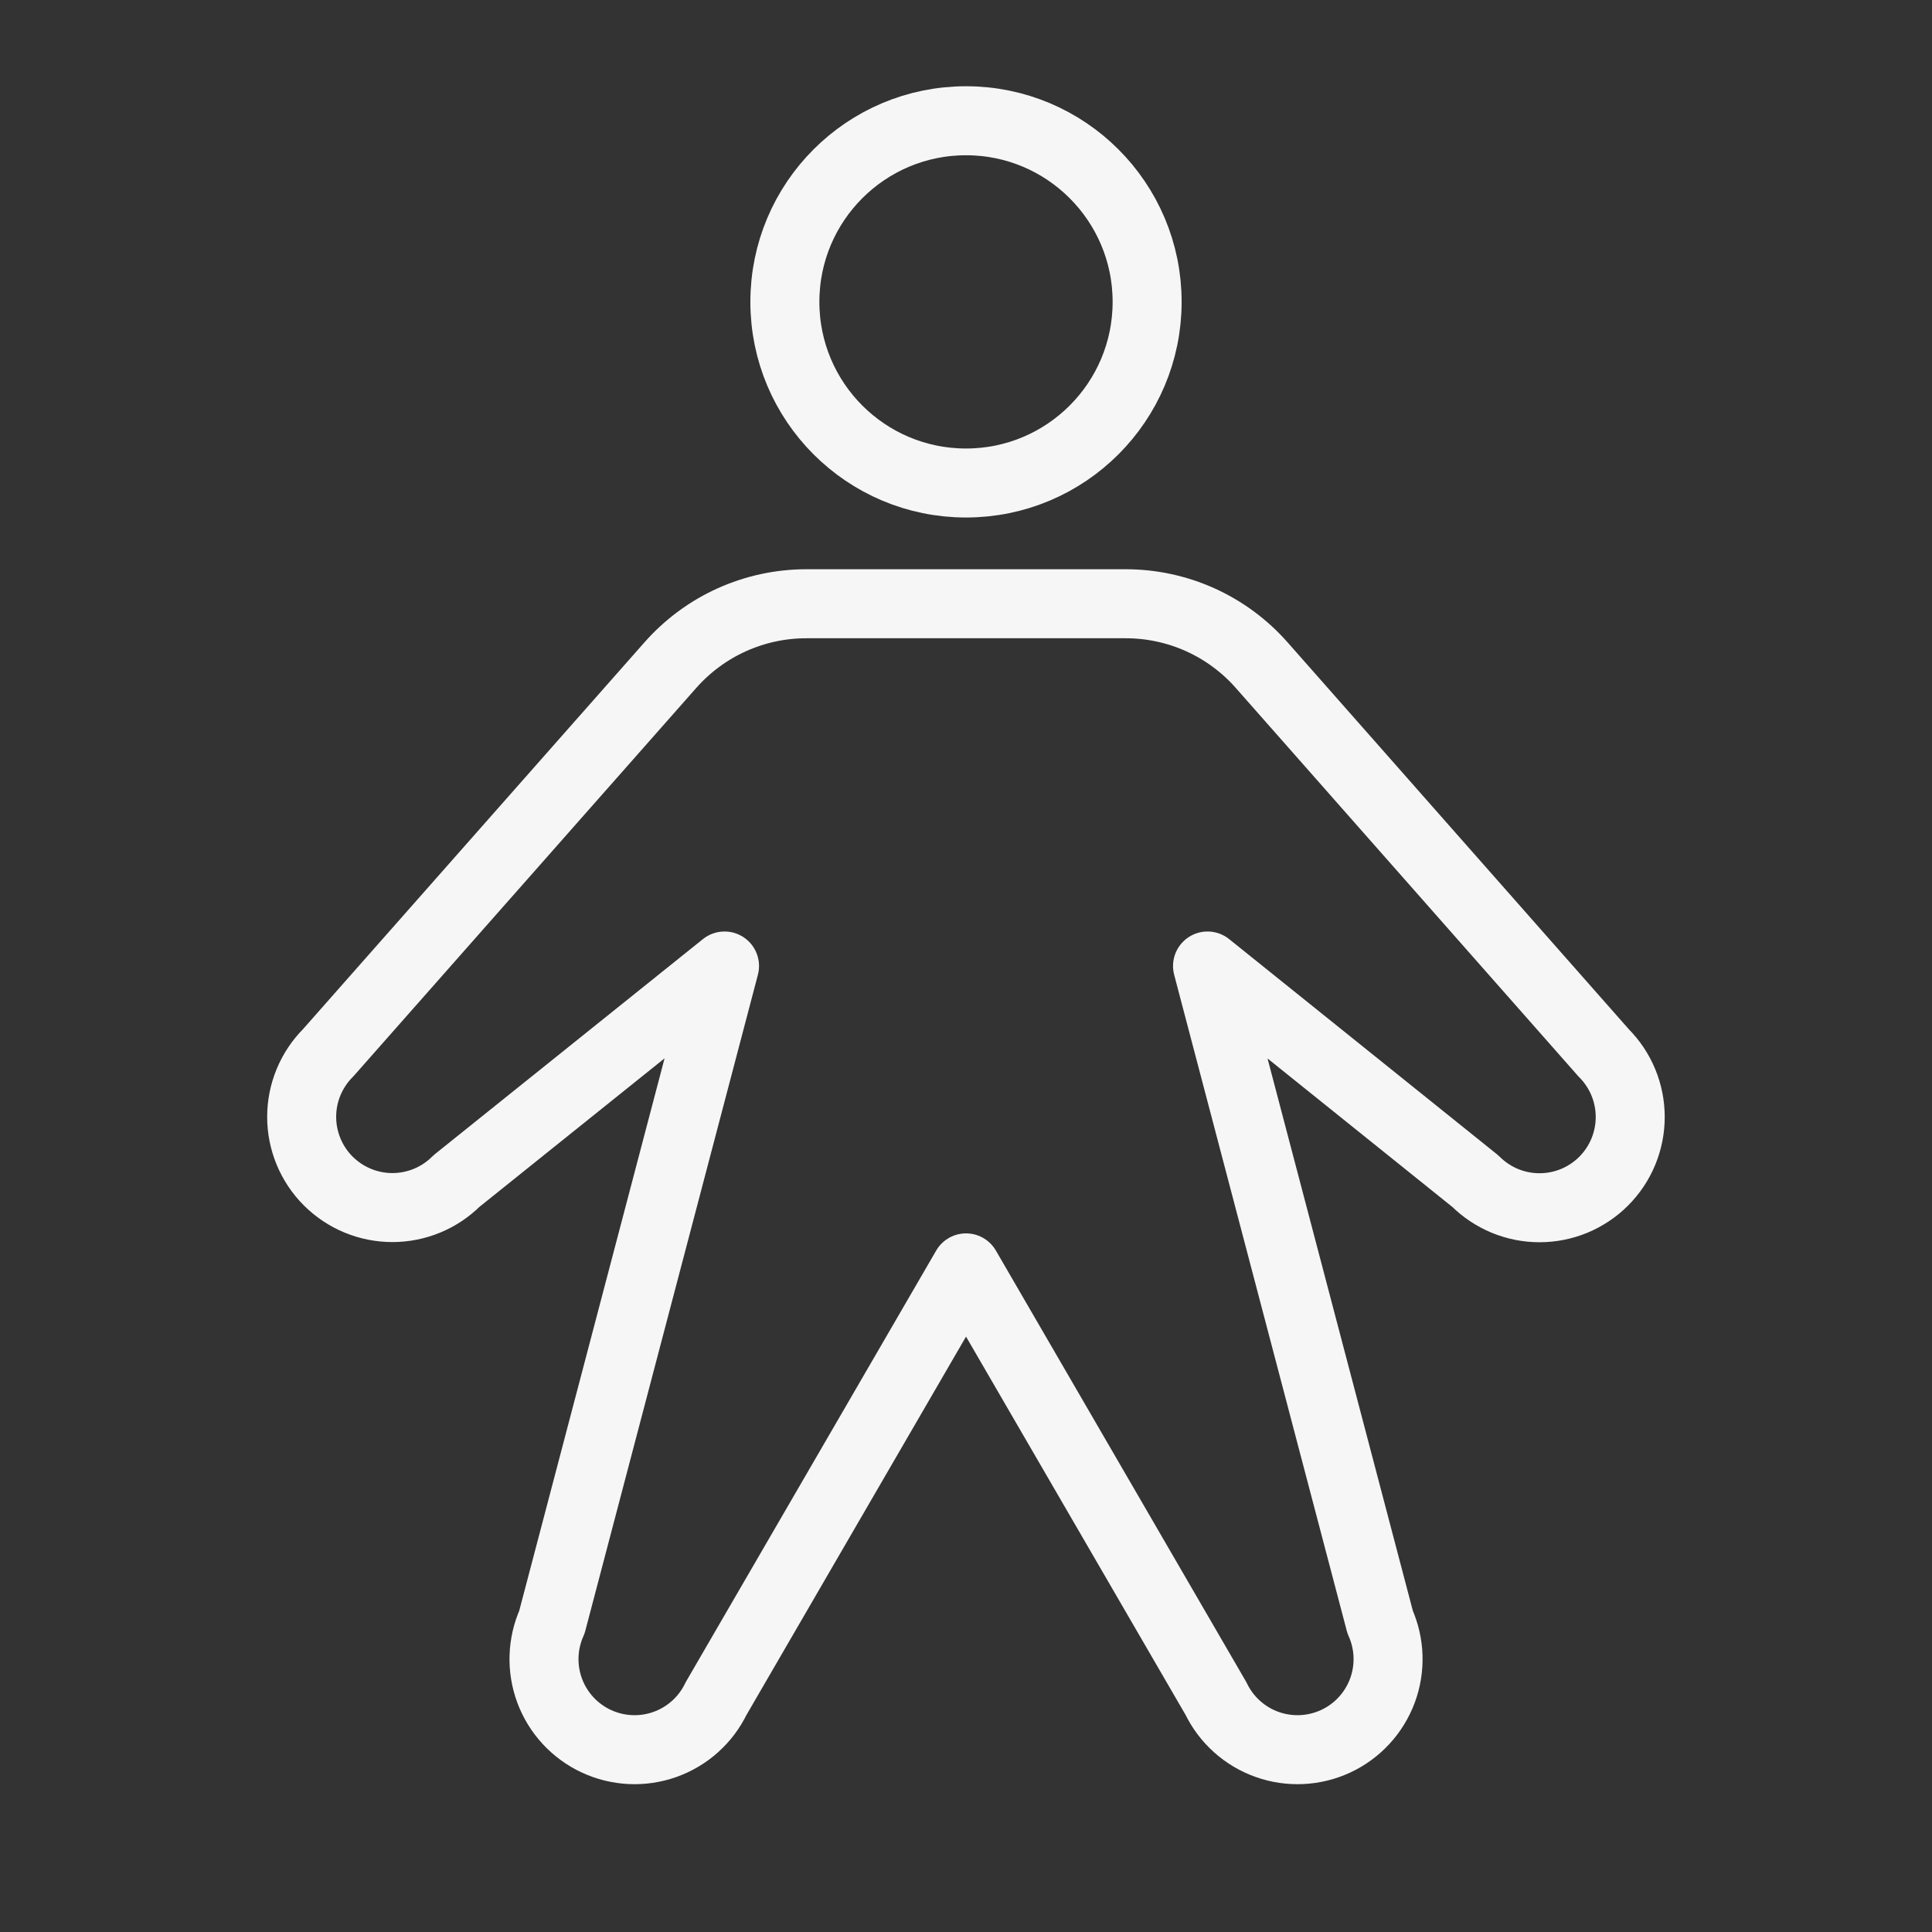 <svg width="56" height="56" viewBox="0 0 56 56" fill="none" xmlns="http://www.w3.org/2000/svg">
<rect x="0" y="0" width="56" height="56" fill="#333333" stroke="none"/>
<g clip-path="url(#clip0_5591_562)">
<path d="M28 14C30.899 14 33.25 11.649 33.25 8.75C33.25 5.851 30.899 3.5 28 3.5C25.101 3.5 22.75 5.851 22.75 8.75C22.75 11.649 25.101 14 28 14Z" stroke="#F6F6F6" stroke-width="2" stroke-linecap="round" stroke-linejoin="round"/>
<path d="M32.632 17.5C33.377 17.5 34.113 17.659 34.792 17.965C35.471 18.272 36.077 18.72 36.569 19.278L46.483 30.518C46.727 30.762 46.921 31.052 47.053 31.371C47.185 31.69 47.253 32.032 47.253 32.377C47.253 32.722 47.185 33.064 47.053 33.383C46.921 33.703 46.727 33.992 46.483 34.237C46.239 34.481 45.949 34.674 45.63 34.807C45.311 34.939 44.969 35.007 44.624 35.007C44.278 35.007 43.936 34.939 43.617 34.807C43.298 34.674 43.008 34.481 42.764 34.237L35.001 28L40.004 47.016C40.286 47.645 40.31 48.36 40.069 49.007C39.828 49.653 39.343 50.179 38.718 50.47C38.093 50.761 37.378 50.795 36.729 50.564C36.079 50.333 35.546 49.855 35.246 49.234L28.001 36.75L20.756 49.234C20.456 49.855 19.923 50.333 19.273 50.564C18.623 50.795 17.909 50.761 17.284 50.47C16.659 50.179 16.173 49.653 15.933 49.007C15.692 48.36 15.716 47.645 15.998 47.016L21.001 28L13.233 34.232C12.74 34.725 12.071 35.002 11.374 35.002C10.676 35.002 10.008 34.725 9.514 34.232C9.021 33.739 8.744 33.07 8.744 32.373C8.744 31.675 9.021 31.007 9.514 30.513L19.432 19.278C19.925 18.72 20.531 18.272 21.21 17.965C21.889 17.659 22.625 17.5 23.37 17.5H32.632Z" stroke="#F6F6F6" stroke-width="2" stroke-linecap="round" stroke-linejoin="round"/>
</g>
<defs>
<clipPath id="clip0_5591_562">
<rect width="56" height="56" fill="white"/>
</clipPath>
</defs>
</svg>

